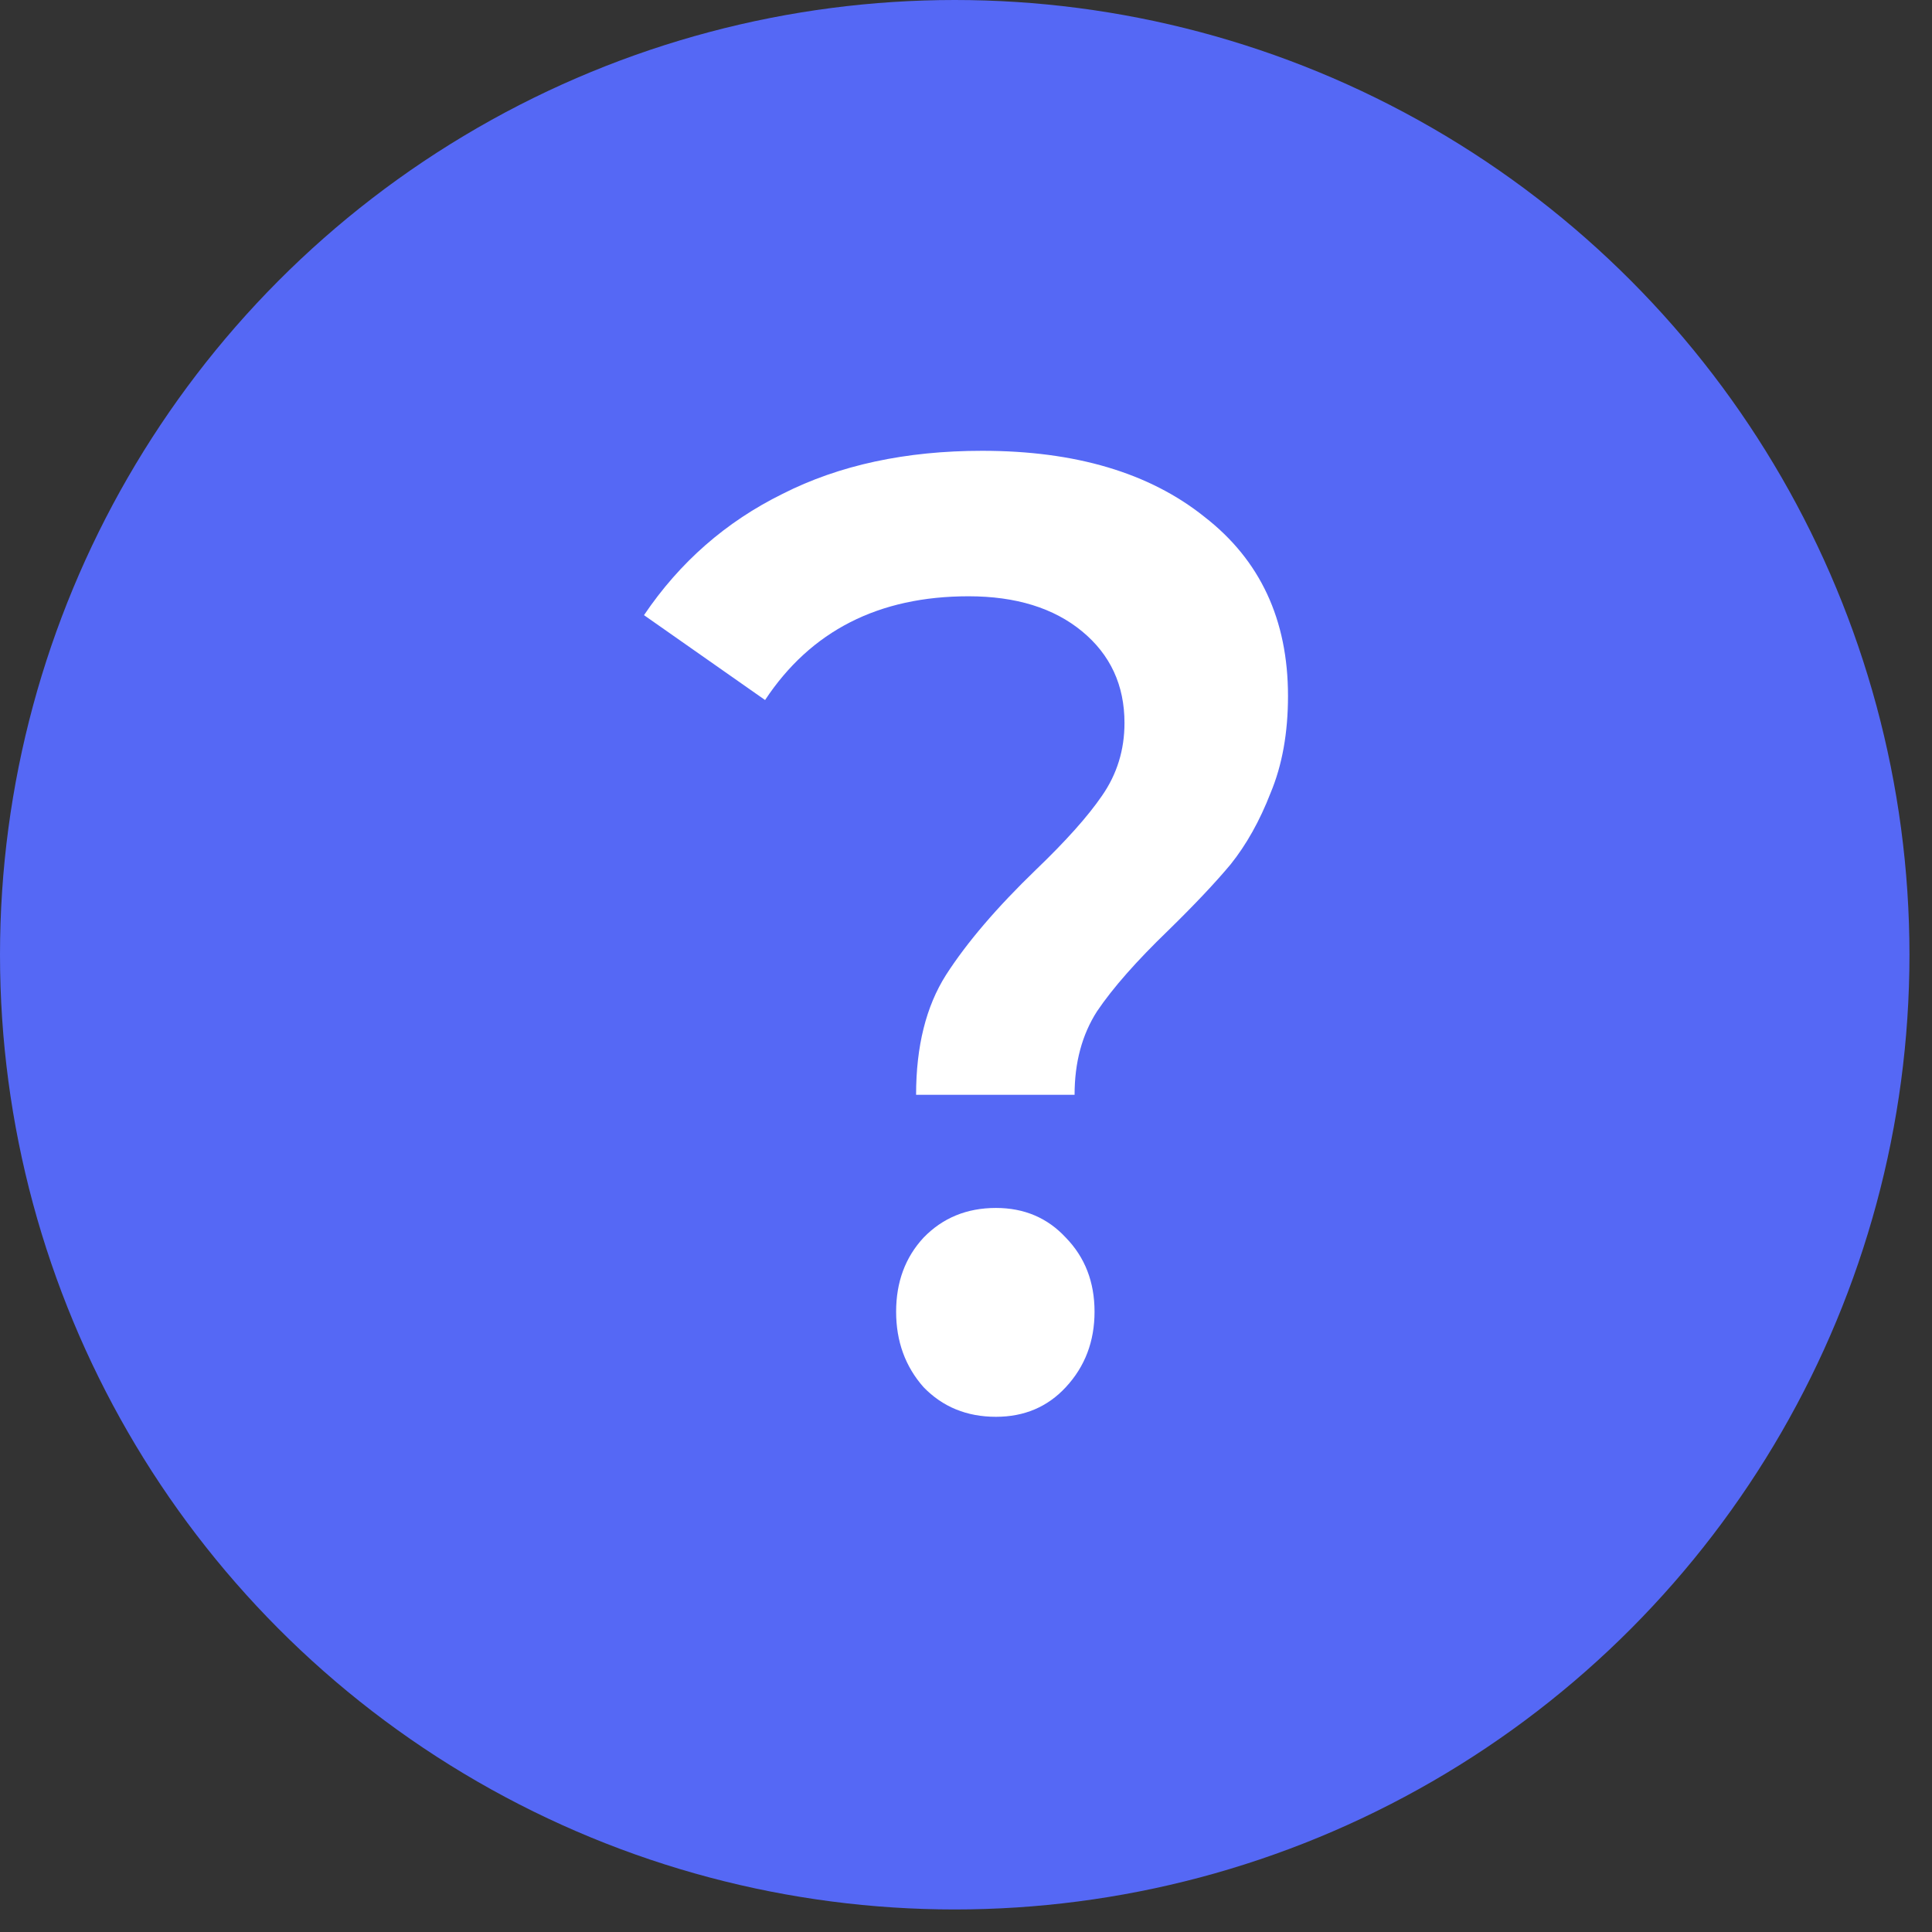 <?xml version="1.0" encoding="UTF-8"?> <svg xmlns="http://www.w3.org/2000/svg" width="30" height="30" viewBox="0 0 30 30" fill="none"><rect x="0" y="0" width="30" height="30" fill="#333333" stroke="none"/><circle cx="14.825" cy="14.825" r="14.825" fill="#5568F5"></circle><path d="M14.225 17C14.225 16.247 14.38 15.626 14.69 15.138C15.013 14.636 15.478 14.092 16.085 13.506C16.55 13.06 16.893 12.676 17.112 12.356C17.345 12.021 17.461 11.644 17.461 11.226C17.461 10.64 17.242 10.166 16.802 9.803C16.363 9.441 15.775 9.259 15.039 9.259C13.643 9.259 12.59 9.796 11.88 10.87L10 9.552C10.556 8.729 11.273 8.102 12.151 7.669C13.03 7.223 14.063 7 15.252 7C16.699 7 17.849 7.342 18.702 8.025C19.567 8.695 20 9.622 20 10.807C20 11.379 19.91 11.882 19.729 12.314C19.561 12.746 19.354 13.116 19.108 13.423C18.863 13.716 18.54 14.057 18.14 14.448C17.649 14.922 17.28 15.34 17.035 15.703C16.802 16.066 16.686 16.498 16.686 17H14.225ZM15.465 22C15.013 22 14.638 21.847 14.341 21.54C14.057 21.219 13.915 20.828 13.915 20.368C13.915 19.908 14.057 19.524 14.341 19.218C14.638 18.911 15.013 18.757 15.465 18.757C15.904 18.757 16.266 18.911 16.55 19.218C16.848 19.524 16.996 19.908 16.996 20.368C16.996 20.828 16.848 21.219 16.55 21.54C16.266 21.847 15.904 22 15.465 22Z" fill="white"></path></svg> 